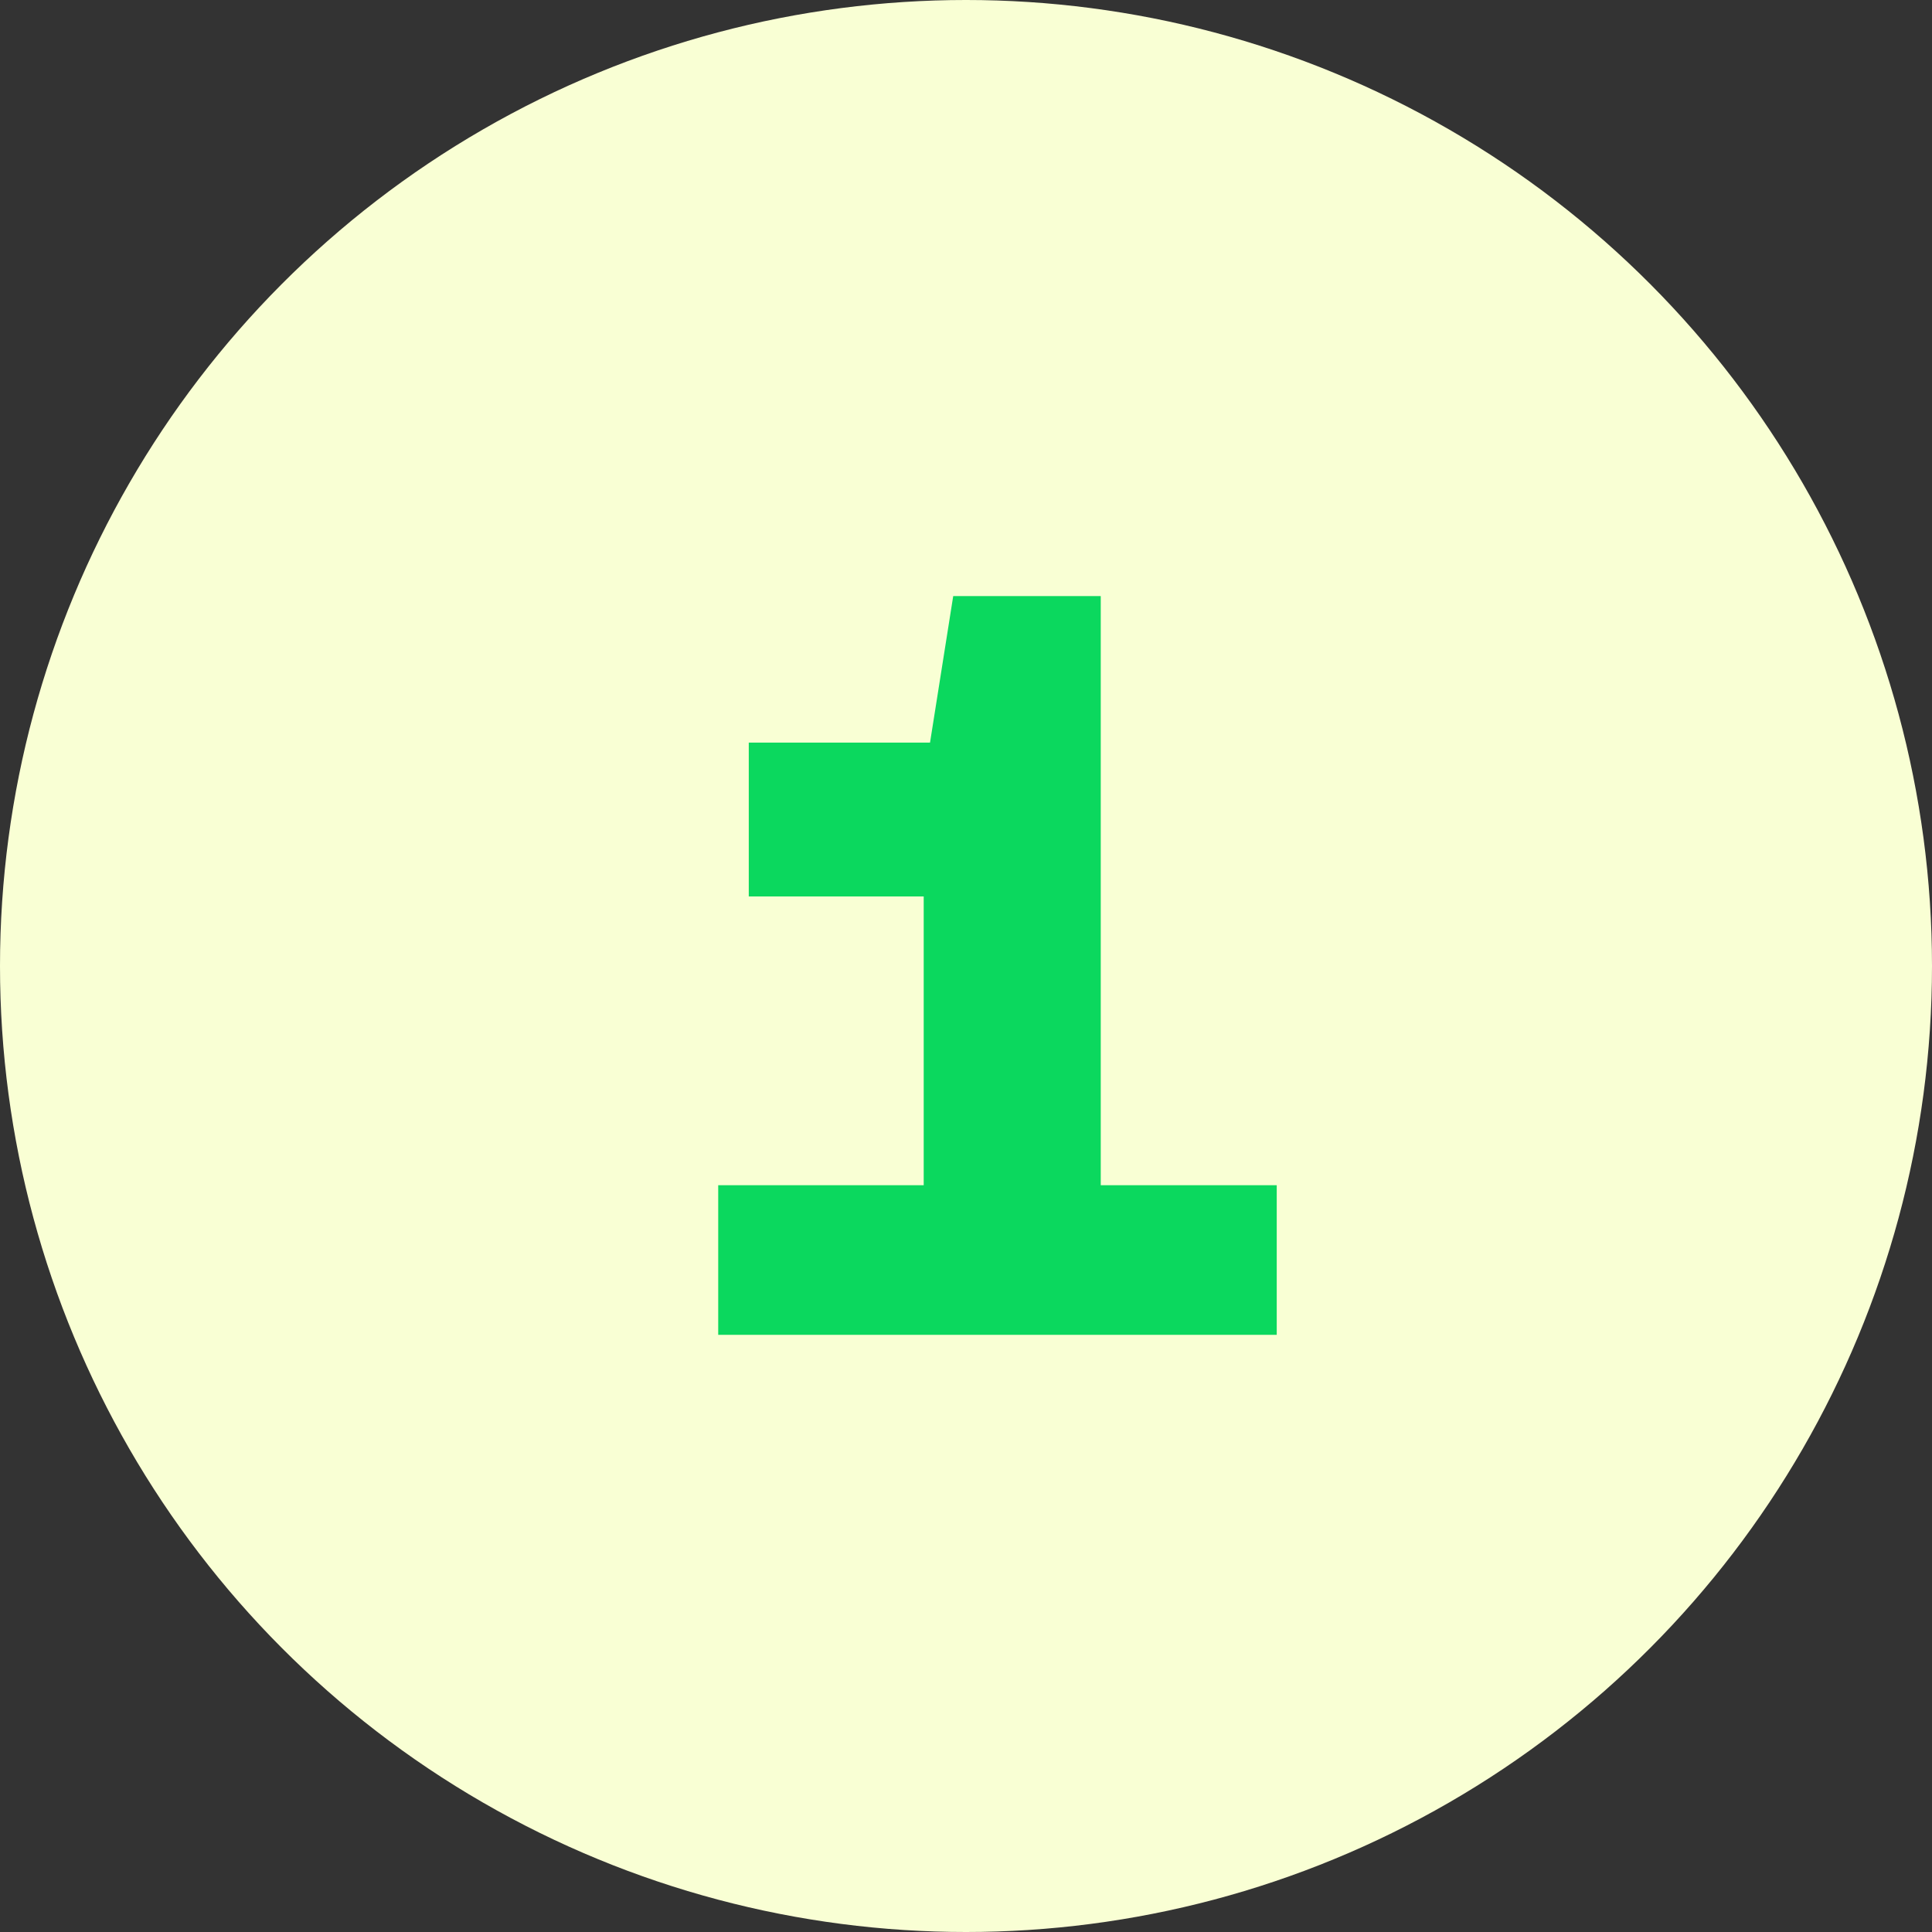 <svg width="55" height="55" viewBox="0 0 55 55" fill="none" xmlns="http://www.w3.org/2000/svg">
<rect x="0" y="0" width="55" height="55" fill="#333333" stroke="none"/>
<circle cx="27.5" cy="27.5" r="27.5" fill="#F9FFD4"/>
<path d="M31.336 16.97H27.136L26.476 21.14H21.316V25.52H26.296V33.74H20.446V38H36.346V33.74H31.336V16.97Z" fill="#0BD85E"/>
</svg>

